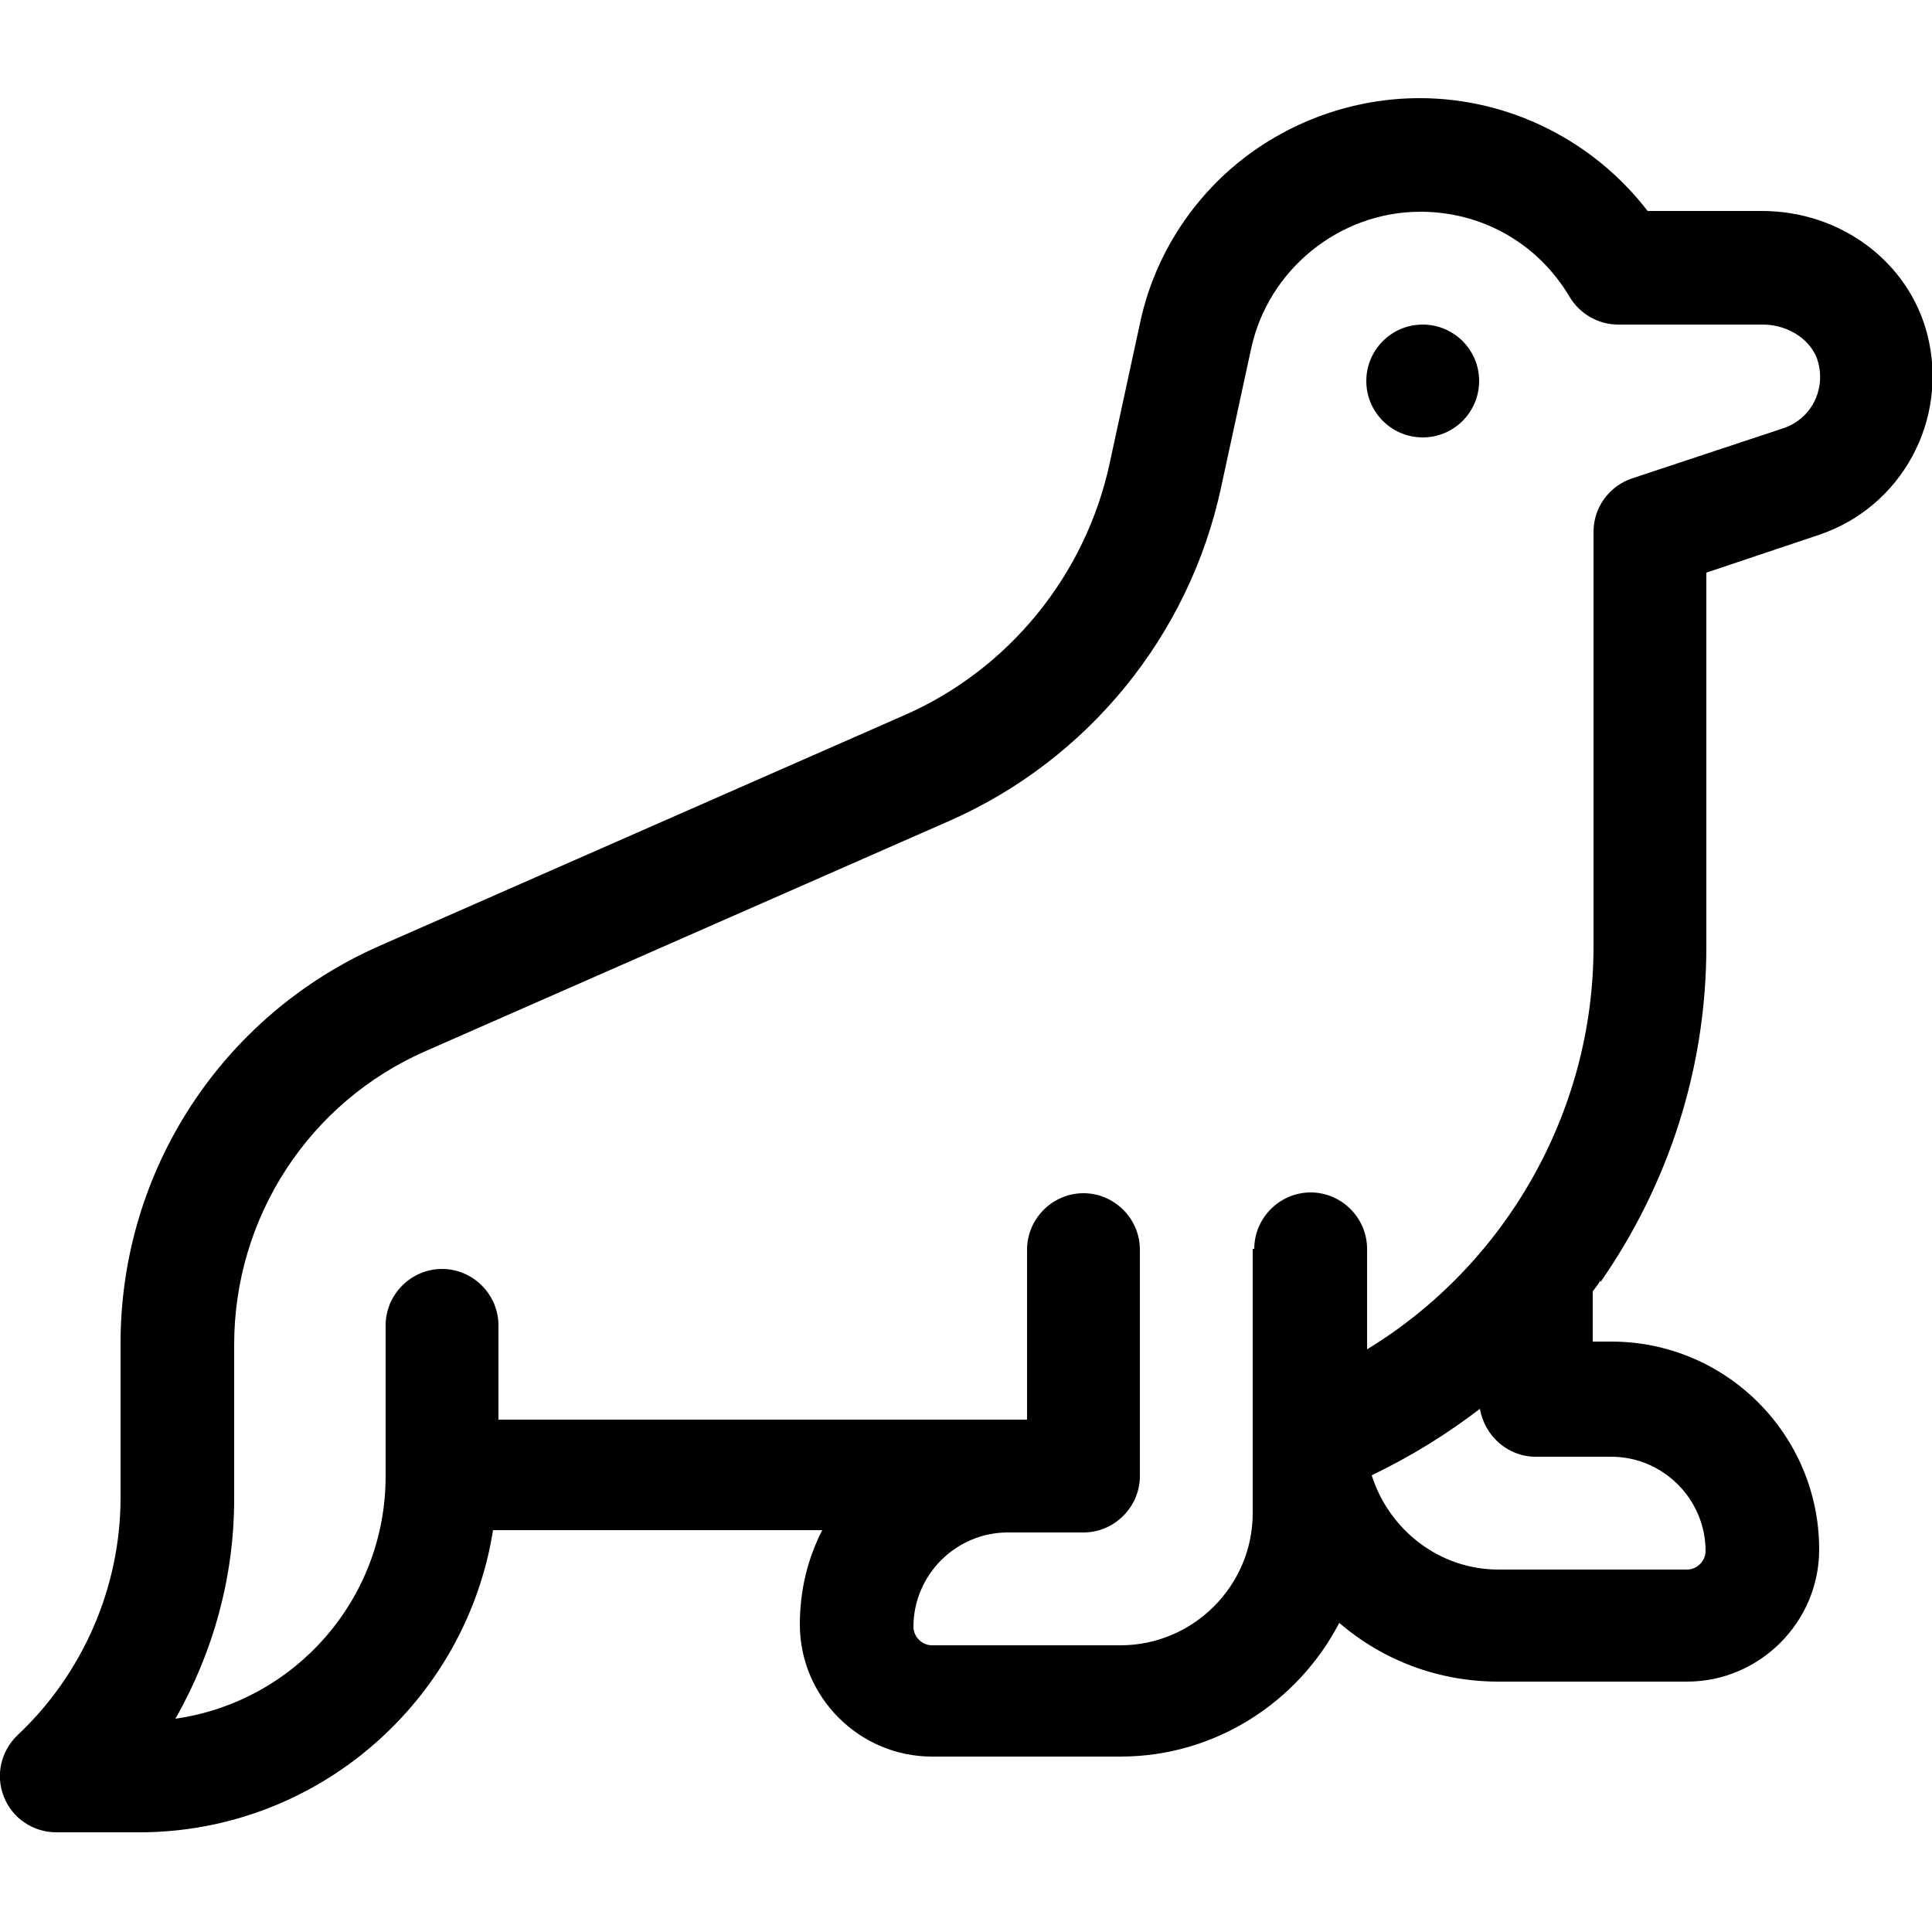 <?xml version="1.0" encoding="UTF-8"?>
<svg id="Capa_1" data-name="Capa 1" xmlns="http://www.w3.org/2000/svg" viewBox="0 0 25 25">
  <circle cx="18.41" cy="4.93" r=".73"/>
  <path d="M20.71,16.59c.89-1.28,1.37-2.78,1.37-4.34v-4.84l1.46-.49c1.07-.36,1.68-1.49,1.4-2.59-.24-.94-1.12-1.6-2.14-1.6h-1.48c-.7-.91-1.79-1.46-2.95-1.46-.84,0-1.67.29-2.33.82-.66.53-1.12,1.28-1.29,2.1l-.39,1.8c-.31,1.45-1.31,2.68-2.67,3.27l-6.78,2.98c-2.04.9-3.35,2.91-3.35,5.14v2c0,1.16-.49,2.28-1.33,3.07-.22.21-.29.52-.18.8s.38.46.68.46h1.07c2.31,0,4.23-1.7,4.58-3.91h4.26c-.19.37-.29.78-.29,1.22,0,.94.77,1.71,1.71,1.71h2.44c1.23,0,2.3-.71,2.83-1.73.57.49,1.29.76,2.06.76h2.44c.94,0,1.71-.77,1.71-1.71,0-1.48-1.2-2.69-2.69-2.69h-.24v-.65s.07-.09.1-.14h0ZM16.21,16.16v3.42c0,.94-.77,1.71-1.71,1.71h-2.44c-.13,0-.24-.11-.24-.24,0-.67.55-1.22,1.22-1.22h.98c.4,0,.73-.33.73-.73v-2.93c0-.4-.33-.73-.73-.73s-.73.33-.73.73v2.2h-6.84v-1.22c0-.4-.33-.73-.73-.73s-.73.33-.73.73v1.95c0,1.6-1.18,2.92-2.72,3.14.49-.86.76-1.84.76-2.84v-2c0-1.65.97-3.14,2.48-3.8l6.78-2.98c1.79-.79,3.1-2.4,3.51-4.31l.39-1.8c.22-1.02,1.14-1.77,2.19-1.77.8,0,1.52.41,1.93,1.1.13.22.37.36.63.36h1.87c.34,0,.65.21.72.5.09.36-.1.72-.45.84l-1.96.65c-.3.1-.5.38-.5.69v5.37c0,2.14-1.14,4.12-2.93,5.21v-1.3c0-.4-.33-.73-.73-.73s-.73.33-.73.73h0ZM20.85,18.85c.67,0,1.22.55,1.22,1.22,0,.13-.11.24-.24.24h-2.44c-.77,0-1.42-.52-1.64-1.22.5-.24.97-.53,1.4-.86.06.35.36.62.72.62h.98Z"/>
</svg>